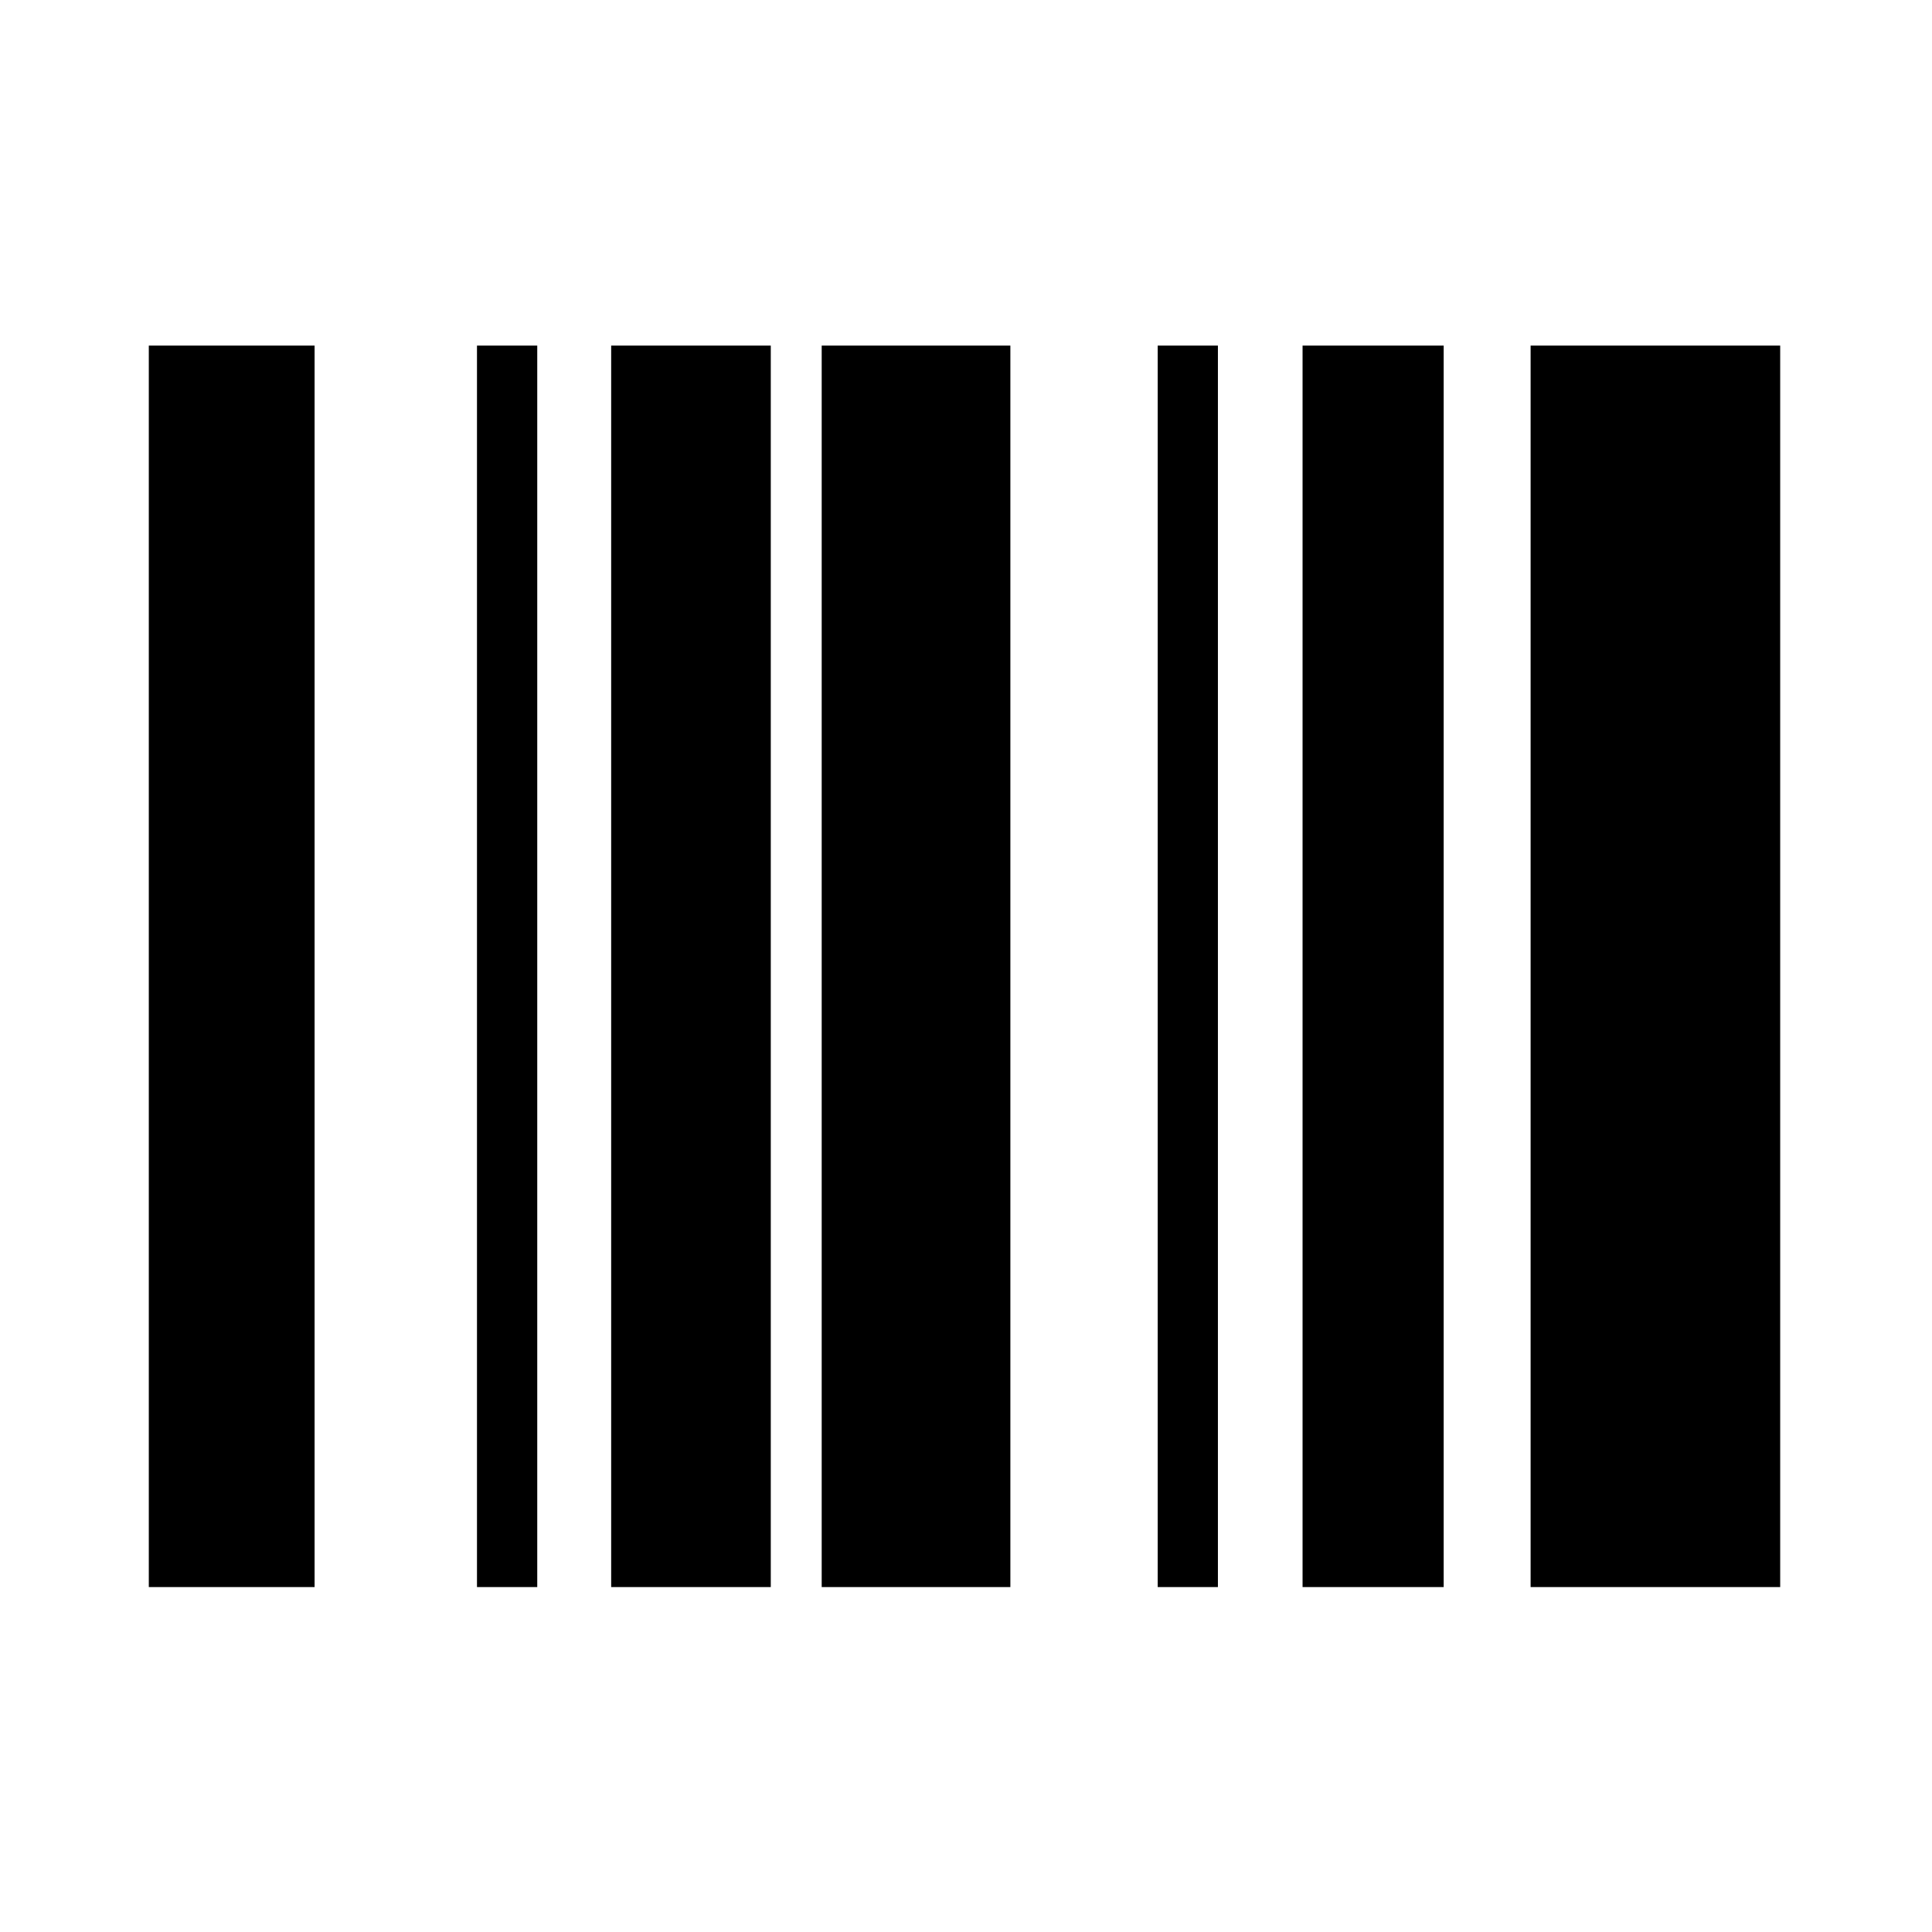 <svg xmlns="http://www.w3.org/2000/svg" viewBox="0 0 512 512"><path d="M39.435 420.59H83.37V91.58H39.435v329.01zm122.532 0h42.298V91.58h-42.298v329.01zm55.79 0h50.001V91.58h-50.001v329.01zm127.437 0h37.396V91.58h-37.396v329.01zm-38.391 0h15.957V91.58h-15.957v329.01zm-180.398 0h15.972V91.58h-15.972v329.01zM405.628 91.58v329.01h66.141V91.58h-66.141z"/></svg>